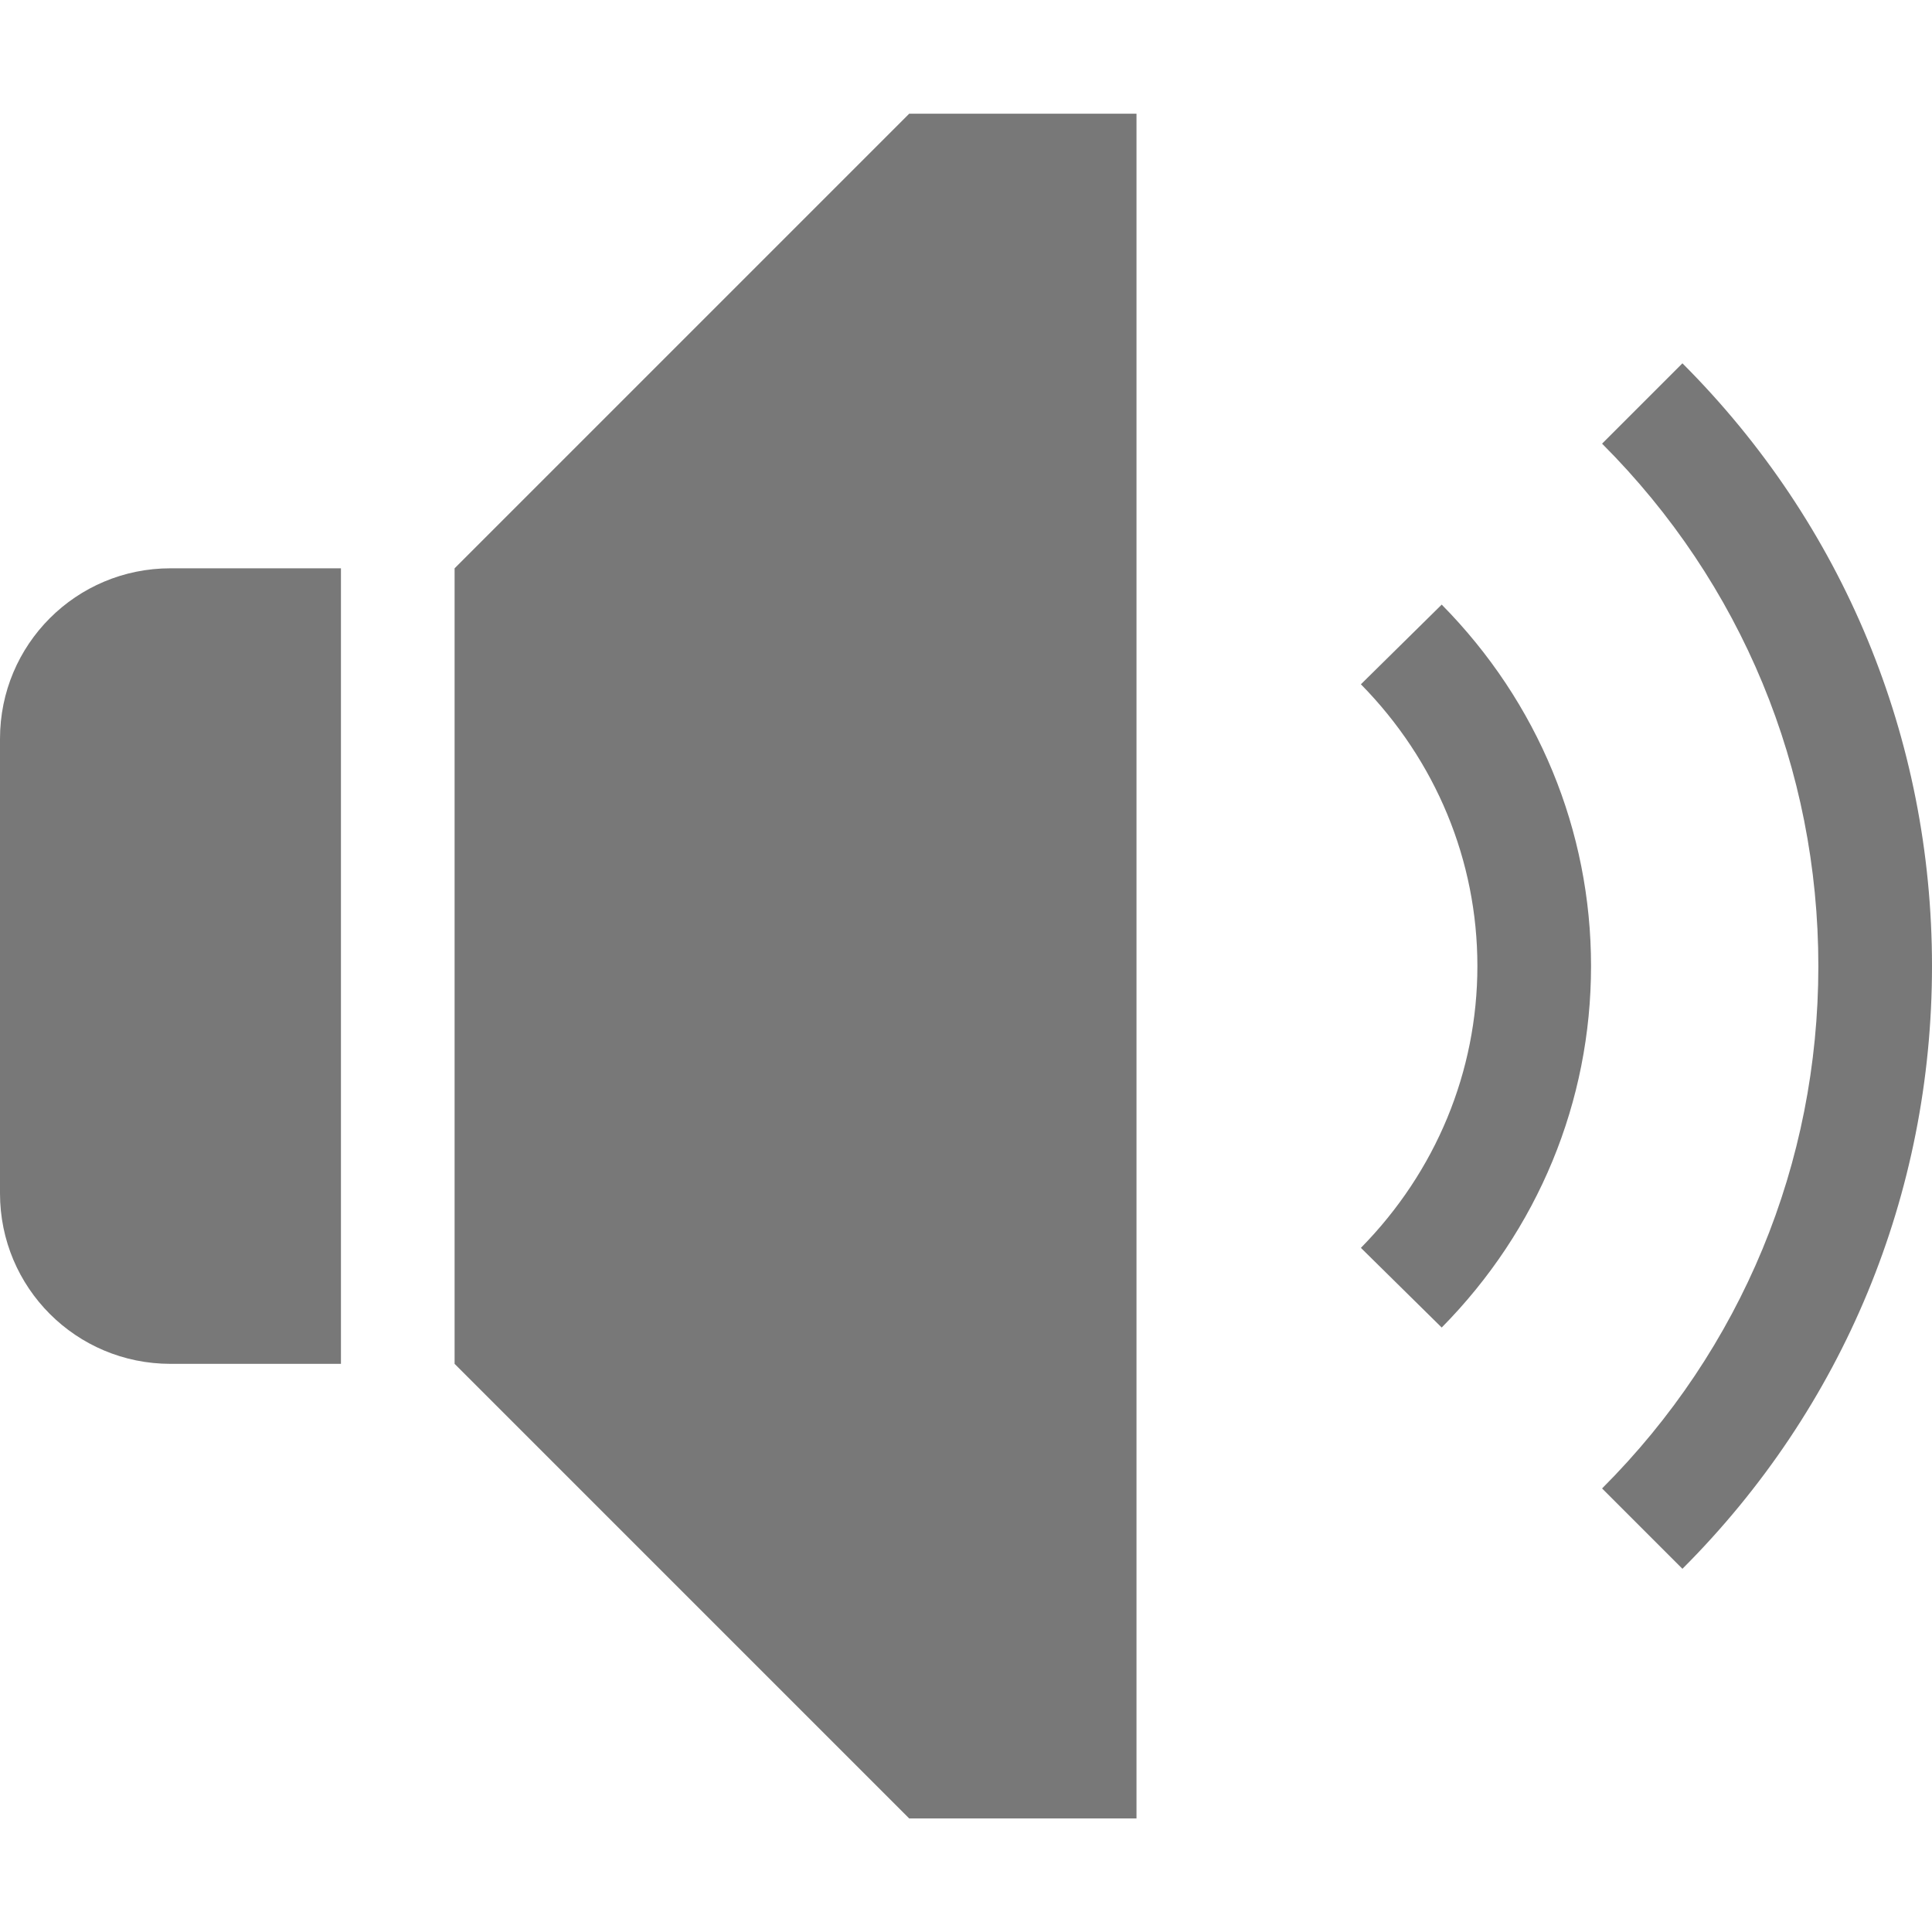 <?xml version="1.0" encoding="utf-8"?><!-- Uploaded to: SVG Repo, www.svgrepo.com, Generator: SVG Repo Mixer Tools -->
<svg fill="#787878" width="800px" height="800px" viewBox="0 0 1920 1920" xmlns="http://www.w3.org/2000/svg">
    <path d="M1129.432 113v1694.148H903.545l-451.772-451.773V564.773L903.545 113h225.887Zm542.545 248.057C1832.017 521.097 1920 733.882 1920 960.107c0 226.226-87.983 438.898-248.023 598.938l-79.851-79.85c138.694-138.582 214.93-323.018 214.93-519.087 0-196.183-76.236-380.506-214.93-519.2ZM338.83 564.773v790.602H169.415C75.672 1355.375 0 1279.703 0 1185.96V734.187c0-93.742 75.672-169.414 169.415-169.414H338.83Zm1093.922 36.085c95.776 97.018 148.407 224.644 148.407 359.16 0 134.628-52.631 262.253-148.407 359.272l-80.303-79.174c74.656-75.897 115.767-175.4 115.767-280.099 0-104.585-41.111-204.088-115.767-279.986Z" fill-rule="evenodd"/>
</svg>